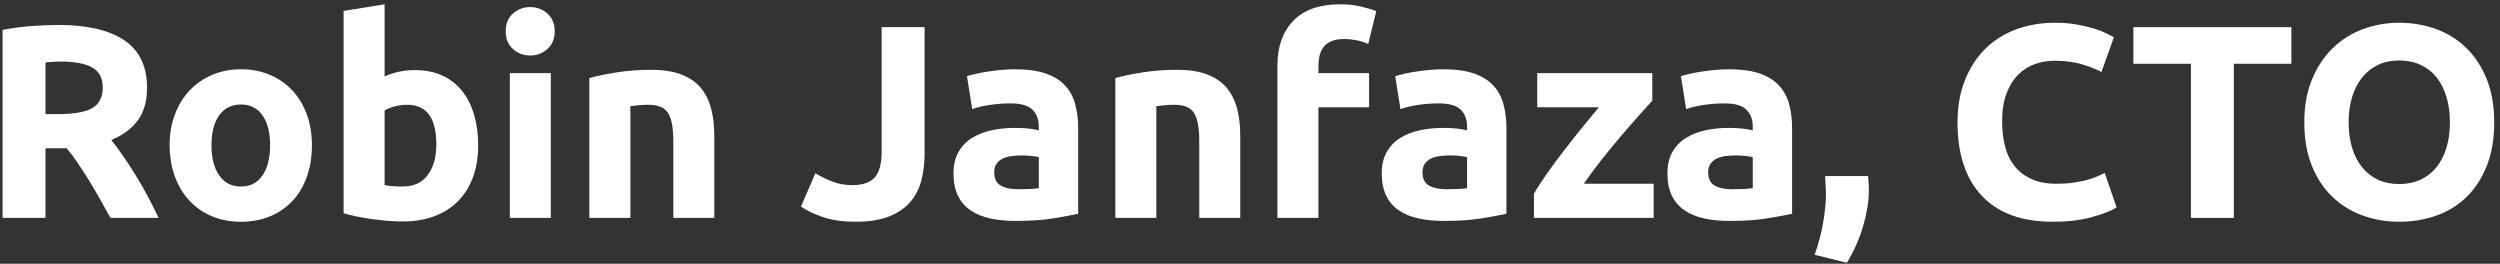 <?xml version="1.0" encoding="UTF-8"?>
<svg width="218px" height="23px" viewBox="0 0 218 23" version="1.1" xmlns="http://www.w3.org/2000/svg" xmlns:xlink="http://www.w3.org/1999/xlink">
    <rect x="0" y="0" width="218" height="23" fill="#333333" stroke="none"/>
    <g id="Page-1" stroke="none" stroke-width="1" fill="none" fill-rule="evenodd">
        <g id="CTO" transform="translate(0.224, 0.376)" fill="#FFFFFF" fill-rule="nonzero">
            <path d="M4.872,1.8 C7.368,1.8 9.28,2.244 10.608,3.132 C11.936,4.02 12.6,5.4 12.6,7.272 C12.6,8.44 12.332,9.388 11.796,10.116 C11.26,10.844 10.488,11.416 9.48,11.832 C9.816,12.248 10.168,12.724 10.536,13.26 C10.904,13.796 11.268,14.356 11.628,14.94 C11.988,15.524 12.336,16.132 12.672,16.764 C13.008,17.396 13.32,18.016 13.608,18.624 L9.408,18.624 C9.104,18.08 8.796,17.528 8.484,16.968 C8.172,16.408 7.852,15.864 7.524,15.336 C7.196,14.808 6.872,14.308 6.552,13.836 C6.232,13.364 5.912,12.936 5.592,12.552 L3.744,12.552 L3.744,18.624 L-2.84217094e-14,18.624 L-2.84217094e-14,2.232 C0.816,2.072 1.66,1.96 2.532,1.896 C3.404,1.832 4.184,1.8 4.872,1.8 Z M5.088,4.992 C4.816,4.992 4.572,5 4.356,5.016 C4.14,5.032 3.936,5.048 3.744,5.064 L3.744,9.576 L4.8,9.576 C6.208,9.576 7.216,9.4 7.824,9.048 C8.432,8.696 8.736,8.096 8.736,7.248 C8.736,6.432 8.428,5.852 7.812,5.508 C7.196,5.164 6.288,4.992 5.088,4.992 Z" id="Shape"></path>
            <path d="M26.976,12.288 C26.976,13.28 26.832,14.188 26.544,15.012 C26.256,15.836 25.84,16.54 25.296,17.124 C24.752,17.708 24.1,18.16 23.34,18.48 C22.58,18.8 21.728,18.96 20.784,18.96 C19.856,18.96 19.012,18.8 18.252,18.48 C17.492,18.16 16.84,17.708 16.296,17.124 C15.752,16.54 15.328,15.836 15.024,15.012 C14.72,14.188 14.568,13.28 14.568,12.288 C14.568,11.296 14.724,10.392 15.036,9.576 C15.348,8.76 15.78,8.064 16.332,7.488 C16.884,6.912 17.54,6.464 18.3,6.144 C19.06,5.824 19.888,5.664 20.784,5.664 C21.696,5.664 22.532,5.824 23.292,6.144 C24.052,6.464 24.704,6.912 25.248,7.488 C25.792,8.064 26.216,8.76 26.52,9.576 C26.824,10.392 26.976,11.296 26.976,12.288 Z M23.328,12.288 C23.328,11.184 23.108,10.316 22.668,9.684 C22.228,9.052 21.6,8.736 20.784,8.736 C19.968,8.736 19.336,9.052 18.888,9.684 C18.44,10.316 18.216,11.184 18.216,12.288 C18.216,13.392 18.44,14.268 18.888,14.916 C19.336,15.564 19.968,15.888 20.784,15.888 C21.6,15.888 22.228,15.564 22.668,14.916 C23.108,14.268 23.328,13.392 23.328,12.288 Z" id="Shape"></path>
            <path d="M37.824,12.216 C37.824,9.912 36.976,8.76 35.28,8.76 C34.912,8.76 34.548,8.808 34.188,8.904 C33.828,9 33.536,9.12 33.312,9.264 L33.312,15.768 C33.488,15.8 33.712,15.828 33.984,15.852 C34.256,15.876 34.552,15.888 34.872,15.888 C35.848,15.888 36.584,15.552 37.08,14.88 C37.576,14.208 37.824,13.32 37.824,12.216 Z M41.472,12.312 C41.472,13.32 41.324,14.232 41.028,15.048 C40.732,15.864 40.304,16.56 39.744,17.136 C39.184,17.712 38.496,18.156 37.68,18.468 C36.864,18.78 35.936,18.936 34.896,18.936 C34.464,18.936 34.012,18.916 33.54,18.876 C33.068,18.836 32.604,18.784 32.148,18.72 C31.692,18.656 31.256,18.58 30.84,18.492 C30.424,18.404 30.056,18.312 29.736,18.216 L29.736,0.576 L33.312,0 L33.312,6.288 C33.712,6.112 34.128,5.976 34.56,5.88 C34.992,5.784 35.456,5.736 35.952,5.736 C36.848,5.736 37.64,5.892 38.328,6.204 C39.016,6.516 39.592,6.96 40.056,7.536 C40.52,8.112 40.872,8.804 41.112,9.612 C41.352,10.42 41.472,11.32 41.472,12.312 Z" id="Shape"></path>
            <path d="M47.808,18.624 L44.232,18.624 L44.232,6 L47.808,6 L47.808,18.624 Z M48.144,2.352 C48.144,3.008 47.932,3.524 47.508,3.9 C47.084,4.276 46.584,4.464 46.008,4.464 C45.432,4.464 44.932,4.276 44.508,3.9 C44.084,3.524 43.872,3.008 43.872,2.352 C43.872,1.696 44.084,1.18 44.508,0.804 C44.932,0.428 45.432,0.24 46.008,0.24 C46.584,0.24 47.084,0.428 47.508,0.804 C47.932,1.18 48.144,1.696 48.144,2.352 Z" id="Shape"></path>
            <path d="M51.168,6.432 C51.776,6.256 52.56,6.092 53.52,5.94 C54.48,5.788 55.488,5.712 56.544,5.712 C57.616,5.712 58.508,5.852 59.22,6.132 C59.932,6.412 60.496,6.808 60.912,7.32 C61.328,7.832 61.624,8.44 61.8,9.144 C61.976,9.848 62.064,10.632 62.064,11.496 L62.064,18.624 L58.488,18.624 L58.488,11.928 C58.488,10.776 58.336,9.96 58.032,9.48 C57.728,9 57.16,8.76 56.328,8.76 C56.072,8.76 55.8,8.772 55.512,8.796 C55.224,8.82 54.968,8.848 54.744,8.88 L54.744,18.624 L51.168,18.624 L51.168,6.432 Z" id="Path"></path>
            <path d="M80.4,13.032 C80.4,13.848 80.308,14.616 80.124,15.336 C79.94,16.056 79.62,16.684 79.164,17.22 C78.708,17.756 78.092,18.18 77.316,18.492 C76.54,18.804 75.56,18.96 74.376,18.96 C73.288,18.96 72.352,18.828 71.568,18.564 C70.784,18.3 70.136,17.992 69.624,17.64 L70.872,14.736 C71.336,15.008 71.832,15.248 72.36,15.456 C72.888,15.664 73.464,15.768 74.088,15.768 C75,15.768 75.656,15.544 76.056,15.096 C76.456,14.648 76.656,13.896 76.656,12.84 L76.656,1.992 L80.4,1.992 L80.4,13.032 Z" id="Path"></path>
            <path d="M88.584,16.128 C88.936,16.128 89.272,16.12 89.592,16.104 C89.912,16.088 90.168,16.064 90.36,16.032 L90.36,13.32 C90.216,13.288 90,13.256 89.712,13.224 C89.424,13.192 89.16,13.176 88.92,13.176 C88.584,13.176 88.268,13.196 87.972,13.236 C87.676,13.276 87.416,13.352 87.192,13.464 C86.968,13.576 86.792,13.728 86.664,13.92 C86.536,14.112 86.472,14.352 86.472,14.64 C86.472,15.2 86.66,15.588 87.036,15.804 C87.412,16.02 87.928,16.128 88.584,16.128 Z M88.296,5.664 C89.352,5.664 90.232,5.784 90.936,6.024 C91.64,6.264 92.204,6.608 92.628,7.056 C93.052,7.504 93.352,8.048 93.528,8.688 C93.704,9.328 93.792,10.04 93.792,10.824 L93.792,18.264 C93.28,18.376 92.568,18.508 91.656,18.66 C90.744,18.812 89.64,18.888 88.344,18.888 C87.528,18.888 86.788,18.816 86.124,18.672 C85.46,18.528 84.888,18.292 84.408,17.964 C83.928,17.636 83.56,17.208 83.304,16.68 C83.048,16.152 82.92,15.504 82.92,14.736 C82.92,14 83.068,13.376 83.364,12.864 C83.66,12.352 84.056,11.944 84.552,11.64 C85.048,11.336 85.616,11.116 86.256,10.98 C86.896,10.844 87.56,10.776 88.248,10.776 C88.712,10.776 89.124,10.796 89.484,10.836 C89.844,10.876 90.136,10.928 90.36,10.992 L90.36,10.656 C90.36,10.048 90.176,9.56 89.808,9.192 C89.44,8.824 88.8,8.64 87.888,8.64 C87.28,8.64 86.68,8.684 86.088,8.772 C85.496,8.86 84.984,8.984 84.552,9.144 L84.096,6.264 C84.304,6.2 84.564,6.132 84.876,6.06 C85.188,5.988 85.528,5.924 85.896,5.868 C86.264,5.812 86.652,5.764 87.06,5.724 C87.468,5.684 87.88,5.664 88.296,5.664 Z" id="Shape"></path>
            <path d="M97.032,6.432 C97.64,6.256 98.424,6.092 99.384,5.94 C100.344,5.788 101.352,5.712 102.408,5.712 C103.48,5.712 104.372,5.852 105.084,6.132 C105.796,6.412 106.36,6.808 106.776,7.32 C107.192,7.832 107.488,8.44 107.664,9.144 C107.84,9.848 107.928,10.632 107.928,11.496 L107.928,18.624 L104.352,18.624 L104.352,11.928 C104.352,10.776 104.2,9.96 103.896,9.48 C103.592,9 103.024,8.76 102.192,8.76 C101.936,8.76 101.664,8.772 101.376,8.796 C101.088,8.82 100.832,8.848 100.608,8.88 L100.608,18.624 L97.032,18.624 L97.032,6.432 Z" id="Path"></path>
            <path d="M116.64,0 C117.312,0 117.928,0.068 118.488,0.204 C119.048,0.34 119.48,0.472 119.784,0.6 L119.088,3.456 C118.768,3.312 118.42,3.204 118.044,3.132 C117.668,3.06 117.32,3.024 117,3.024 C116.568,3.024 116.204,3.084 115.908,3.204 C115.612,3.324 115.38,3.488 115.212,3.696 C115.044,3.904 114.924,4.152 114.852,4.44 C114.78,4.728 114.744,5.04 114.744,5.376 L114.744,6 L119.16,6 L119.16,8.976 L114.744,8.976 L114.744,18.624 L111.168,18.624 L111.168,5.328 C111.168,3.696 111.628,2.4 112.548,1.44 C113.468,0.48 114.832,0 116.64,0 Z" id="Path"></path>
            <path d="M125.928,16.128 C126.28,16.128 126.616,16.12 126.936,16.104 C127.256,16.088 127.512,16.064 127.704,16.032 L127.704,13.32 C127.56,13.288 127.344,13.256 127.056,13.224 C126.768,13.192 126.504,13.176 126.264,13.176 C125.928,13.176 125.612,13.196 125.316,13.236 C125.02,13.276 124.76,13.352 124.536,13.464 C124.312,13.576 124.136,13.728 124.008,13.92 C123.88,14.112 123.816,14.352 123.816,14.64 C123.816,15.2 124.004,15.588 124.38,15.804 C124.756,16.02 125.272,16.128 125.928,16.128 Z M125.64,5.664 C126.696,5.664 127.576,5.784 128.28,6.024 C128.984,6.264 129.548,6.608 129.972,7.056 C130.396,7.504 130.696,8.048 130.872,8.688 C131.048,9.328 131.136,10.04 131.136,10.824 L131.136,18.264 C130.624,18.376 129.912,18.508 129,18.66 C128.088,18.812 126.984,18.888 125.688,18.888 C124.872,18.888 124.132,18.816 123.468,18.672 C122.804,18.528 122.232,18.292 121.752,17.964 C121.272,17.636 120.904,17.208 120.648,16.68 C120.392,16.152 120.264,15.504 120.264,14.736 C120.264,14 120.412,13.376 120.708,12.864 C121.004,12.352 121.4,11.944 121.896,11.64 C122.392,11.336 122.96,11.116 123.6,10.98 C124.24,10.844 124.904,10.776 125.592,10.776 C126.056,10.776 126.468,10.796 126.828,10.836 C127.188,10.876 127.48,10.928 127.704,10.992 L127.704,10.656 C127.704,10.048 127.52,9.56 127.152,9.192 C126.784,8.824 126.144,8.64 125.232,8.64 C124.624,8.64 124.024,8.684 123.432,8.772 C122.84,8.86 122.328,8.984 121.896,9.144 L121.44,6.264 C121.648,6.2 121.908,6.132 122.22,6.06 C122.532,5.988 122.872,5.924 123.24,5.868 C123.608,5.812 123.996,5.764 124.404,5.724 C124.812,5.684 125.224,5.664 125.64,5.664 Z" id="Shape"></path>
            <path d="M143.856,8.4 C143.568,8.72 143.18,9.152 142.692,9.696 C142.204,10.24 141.68,10.84 141.12,11.496 C140.56,12.152 139.996,12.84 139.428,13.56 C138.86,14.28 138.344,14.976 137.88,15.648 L143.976,15.648 L143.976,18.624 L133.536,18.624 L133.536,16.512 C133.872,15.936 134.276,15.316 134.748,14.652 C135.22,13.988 135.716,13.32 136.236,12.648 C136.756,11.976 137.272,11.324 137.784,10.692 C138.296,10.06 138.768,9.488 139.2,8.976 L133.824,8.976 L133.824,6 L143.856,6 L143.856,8.4 Z" id="Path"></path>
            <path d="M150.84,16.128 C151.192,16.128 151.528,16.12 151.848,16.104 C152.168,16.088 152.424,16.064 152.616,16.032 L152.616,13.32 C152.472,13.288 152.256,13.256 151.968,13.224 C151.68,13.192 151.416,13.176 151.176,13.176 C150.84,13.176 150.524,13.196 150.228,13.236 C149.932,13.276 149.672,13.352 149.448,13.464 C149.224,13.576 149.048,13.728 148.92,13.92 C148.792,14.112 148.728,14.352 148.728,14.64 C148.728,15.2 148.916,15.588 149.292,15.804 C149.668,16.02 150.184,16.128 150.84,16.128 Z M150.552,5.664 C151.608,5.664 152.488,5.784 153.192,6.024 C153.896,6.264 154.46,6.608 154.884,7.056 C155.308,7.504 155.608,8.048 155.784,8.688 C155.96,9.328 156.048,10.04 156.048,10.824 L156.048,18.264 C155.536,18.376 154.824,18.508 153.912,18.66 C153,18.812 151.896,18.888 150.6,18.888 C149.784,18.888 149.044,18.816 148.38,18.672 C147.716,18.528 147.144,18.292 146.664,17.964 C146.184,17.636 145.816,17.208 145.56,16.68 C145.304,16.152 145.176,15.504 145.176,14.736 C145.176,14 145.324,13.376 145.62,12.864 C145.916,12.352 146.312,11.944 146.808,11.64 C147.304,11.336 147.872,11.116 148.512,10.98 C149.152,10.844 149.816,10.776 150.504,10.776 C150.968,10.776 151.38,10.796 151.74,10.836 C152.1,10.876 152.392,10.928 152.616,10.992 L152.616,10.656 C152.616,10.048 152.432,9.56 152.064,9.192 C151.696,8.824 151.056,8.64 150.144,8.64 C149.536,8.64 148.936,8.684 148.344,8.772 C147.752,8.86 147.24,8.984 146.808,9.144 L146.352,6.264 C146.56,6.2 146.82,6.132 147.132,6.06 C147.444,5.988 147.784,5.924 148.152,5.868 C148.52,5.812 148.908,5.764 149.316,5.724 C149.724,5.684 150.136,5.664 150.552,5.664 Z" id="Shape"></path>
            <path d="M162.672,14.976 C162.704,15.36 162.724,15.632 162.732,15.792 C162.74,15.952 162.744,16.088 162.744,16.2 C162.744,16.68 162.7,17.188 162.612,17.724 C162.524,18.26 162.4,18.8 162.24,19.344 C162.08,19.888 161.88,20.432 161.64,20.976 C161.4,21.52 161.128,22.04 160.824,22.536 L158.016,21.84 C158.384,20.784 158.64,19.792 158.784,18.864 C158.928,17.936 159,17.168 159,16.56 C159,16.464 158.996,16.34 158.988,16.188 C158.98,16.036 158.972,15.88 158.964,15.72 C158.956,15.56 158.948,15.408 158.94,15.264 C158.932,15.12 158.928,15.024 158.928,14.976 L162.672,14.976 Z" id="Path"></path>
            <path d="M178.776,18.96 C176.072,18.96 174.012,18.208 172.596,16.704 C171.18,15.2 170.472,13.064 170.472,10.296 C170.472,8.92 170.688,7.692 171.12,6.612 C171.552,5.532 172.144,4.62 172.896,3.876 C173.648,3.132 174.544,2.568 175.584,2.184 C176.624,1.8 177.752,1.608 178.968,1.608 C179.672,1.608 180.312,1.66 180.888,1.764 C181.464,1.868 181.968,1.988 182.4,2.124 C182.832,2.26 183.192,2.4 183.48,2.544 C183.768,2.688 183.976,2.8 184.104,2.88 L183.024,5.904 C182.512,5.632 181.916,5.4 181.236,5.208 C180.556,5.016 179.784,4.92 178.92,4.92 C178.344,4.92 177.78,5.016 177.228,5.208 C176.676,5.4 176.188,5.708 175.764,6.132 C175.34,6.556 175,7.104 174.744,7.776 C174.488,8.448 174.36,9.264 174.36,10.224 C174.36,10.992 174.444,11.708 174.612,12.372 C174.78,13.036 175.052,13.608 175.428,14.088 C175.804,14.568 176.296,14.948 176.904,15.228 C177.512,15.508 178.248,15.648 179.112,15.648 C179.656,15.648 180.144,15.616 180.576,15.552 C181.008,15.488 181.392,15.412 181.728,15.324 C182.064,15.236 182.36,15.136 182.616,15.024 C182.872,14.912 183.104,14.808 183.312,14.712 L184.344,17.712 C183.816,18.032 183.072,18.32 182.112,18.576 C181.152,18.832 180.04,18.96 178.776,18.96 Z" id="Path"></path>
            <polygon id="Path" points="199.584 1.992 199.584 5.184 194.568 5.184 194.568 18.624 190.824 18.624 190.824 5.184 185.808 5.184 185.808 1.992"></polygon>
            <path d="M204.576,10.296 C204.576,11.112 204.676,11.848 204.876,12.504 C205.076,13.16 205.364,13.724 205.74,14.196 C206.116,14.668 206.576,15.032 207.12,15.288 C207.664,15.544 208.288,15.672 208.992,15.672 C209.68,15.672 210.3,15.544 210.852,15.288 C211.404,15.032 211.868,14.668 212.244,14.196 C212.62,13.724 212.908,13.16 213.108,12.504 C213.308,11.848 213.408,11.112 213.408,10.296 C213.408,9.48 213.308,8.74 213.108,8.076 C212.908,7.412 212.62,6.844 212.244,6.372 C211.868,5.9 211.404,5.536 210.852,5.28 C210.3,5.024 209.68,4.896 208.992,4.896 C208.288,4.896 207.664,5.028 207.12,5.292 C206.576,5.556 206.116,5.924 205.74,6.396 C205.364,6.868 205.076,7.436 204.876,8.1 C204.676,8.764 204.576,9.496 204.576,10.296 Z M217.272,10.296 C217.272,11.72 217.06,12.972 216.636,14.052 C216.212,15.132 215.632,16.036 214.896,16.764 C214.16,17.492 213.284,18.04 212.268,18.408 C211.252,18.776 210.16,18.96 208.992,18.96 C207.856,18.96 206.784,18.776 205.776,18.408 C204.768,18.04 203.888,17.492 203.136,16.764 C202.384,16.036 201.792,15.132 201.36,14.052 C200.928,12.972 200.712,11.72 200.712,10.296 C200.712,8.872 200.936,7.62 201.384,6.54 C201.832,5.46 202.436,4.552 203.196,3.816 C203.956,3.08 204.836,2.528 205.836,2.16 C206.836,1.792 207.888,1.608 208.992,1.608 C210.128,1.608 211.2,1.792 212.208,2.16 C213.216,2.528 214.096,3.08 214.848,3.816 C215.6,4.552 216.192,5.46 216.624,6.54 C217.056,7.62 217.272,8.872 217.272,10.296 Z" id="Shape"></path>
        </g>
    </g>
</svg>